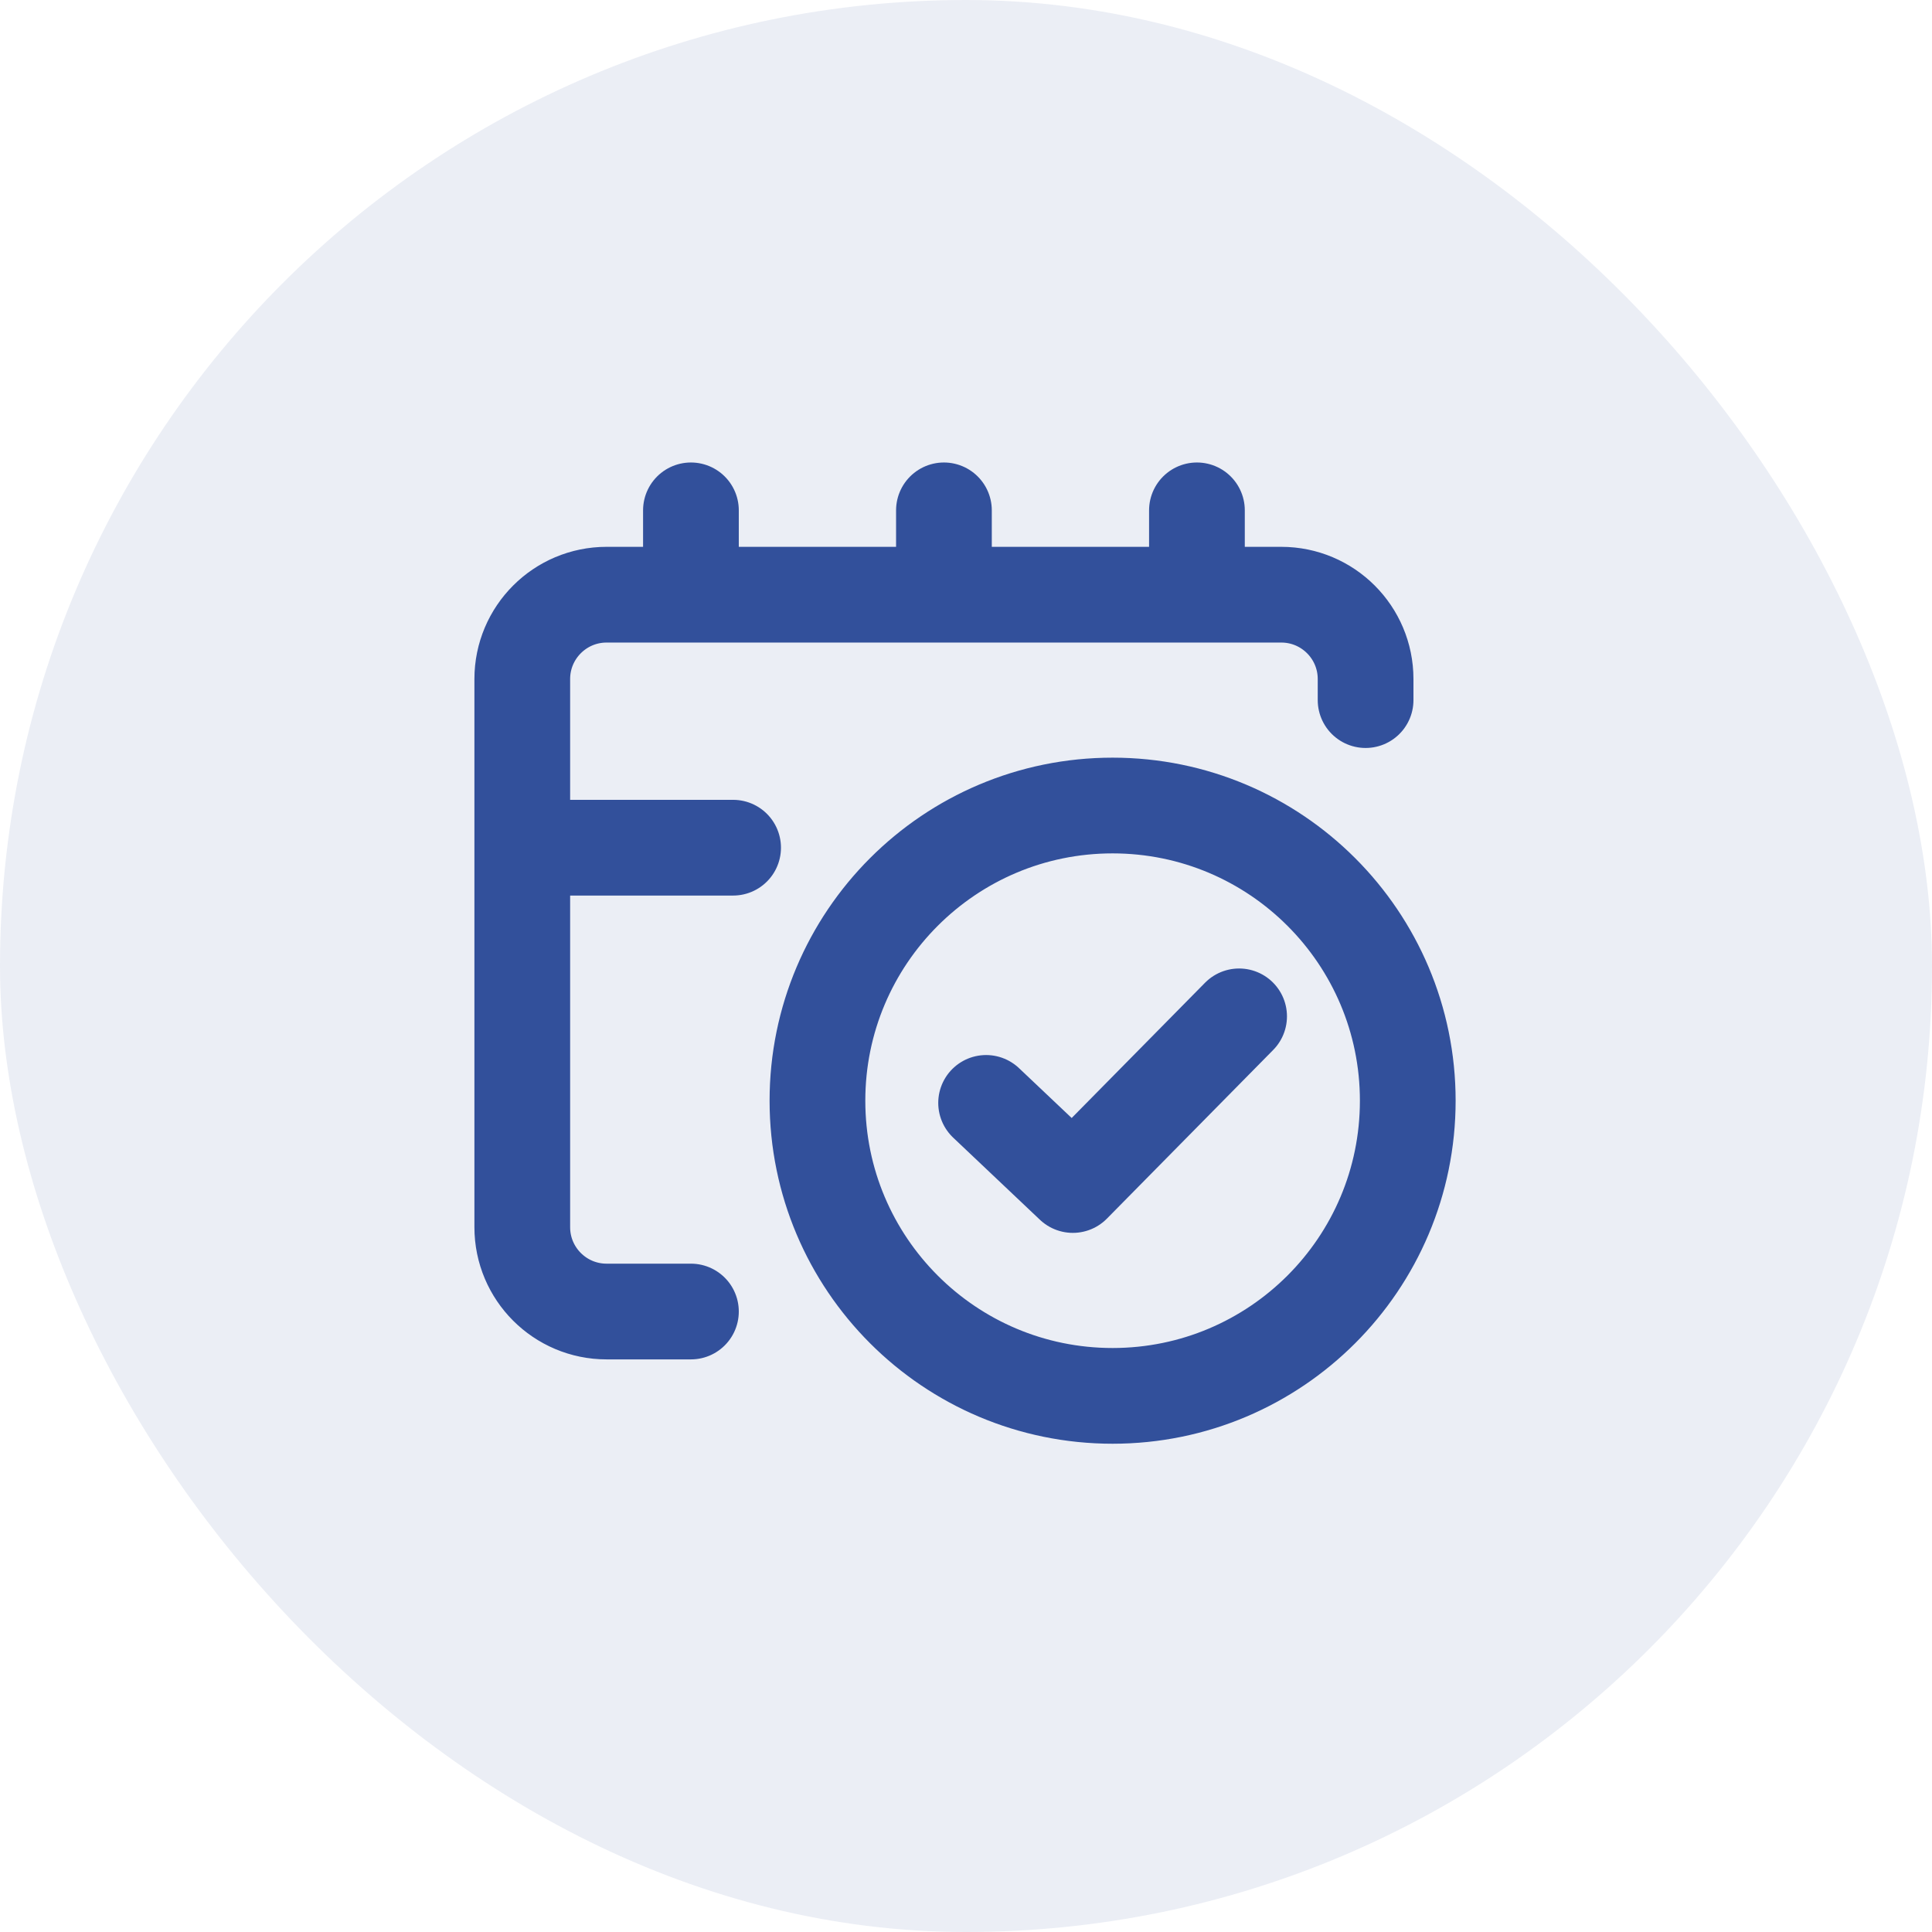 <svg width="64" height="64" viewBox="0 0 64 64" fill="none" xmlns="http://www.w3.org/2000/svg">
<rect width="64" height="64" rx="32" fill="#32509B" fill-opacity="0.1"/>
<path d="M22.888 43.446H20.094C18.552 43.446 17.301 42.195 17.301 40.652V28.081M17.301 28.081H24.285M17.301 28.081V22.494C17.301 20.951 18.552 19.7 20.094 19.7H22.888M45.237 23.192V22.494C45.237 20.951 43.987 19.7 42.444 19.7H39.65M39.65 19.7V16.906M39.65 19.7H31.269M22.888 19.7H31.269M22.888 19.7V16.906M31.269 19.7V16.906M32.666 36.535L35.539 39.255L41.047 33.668M46.634 36.462C46.634 41.862 42.257 46.24 36.856 46.24C31.456 46.24 27.079 41.862 27.079 36.462C27.079 31.062 31.456 26.684 36.856 26.684C42.257 26.684 46.634 31.062 46.634 36.462Z" stroke="#32509B" stroke-width="3.171" stroke-linecap="round" stroke-linejoin="round"/>
</svg>
